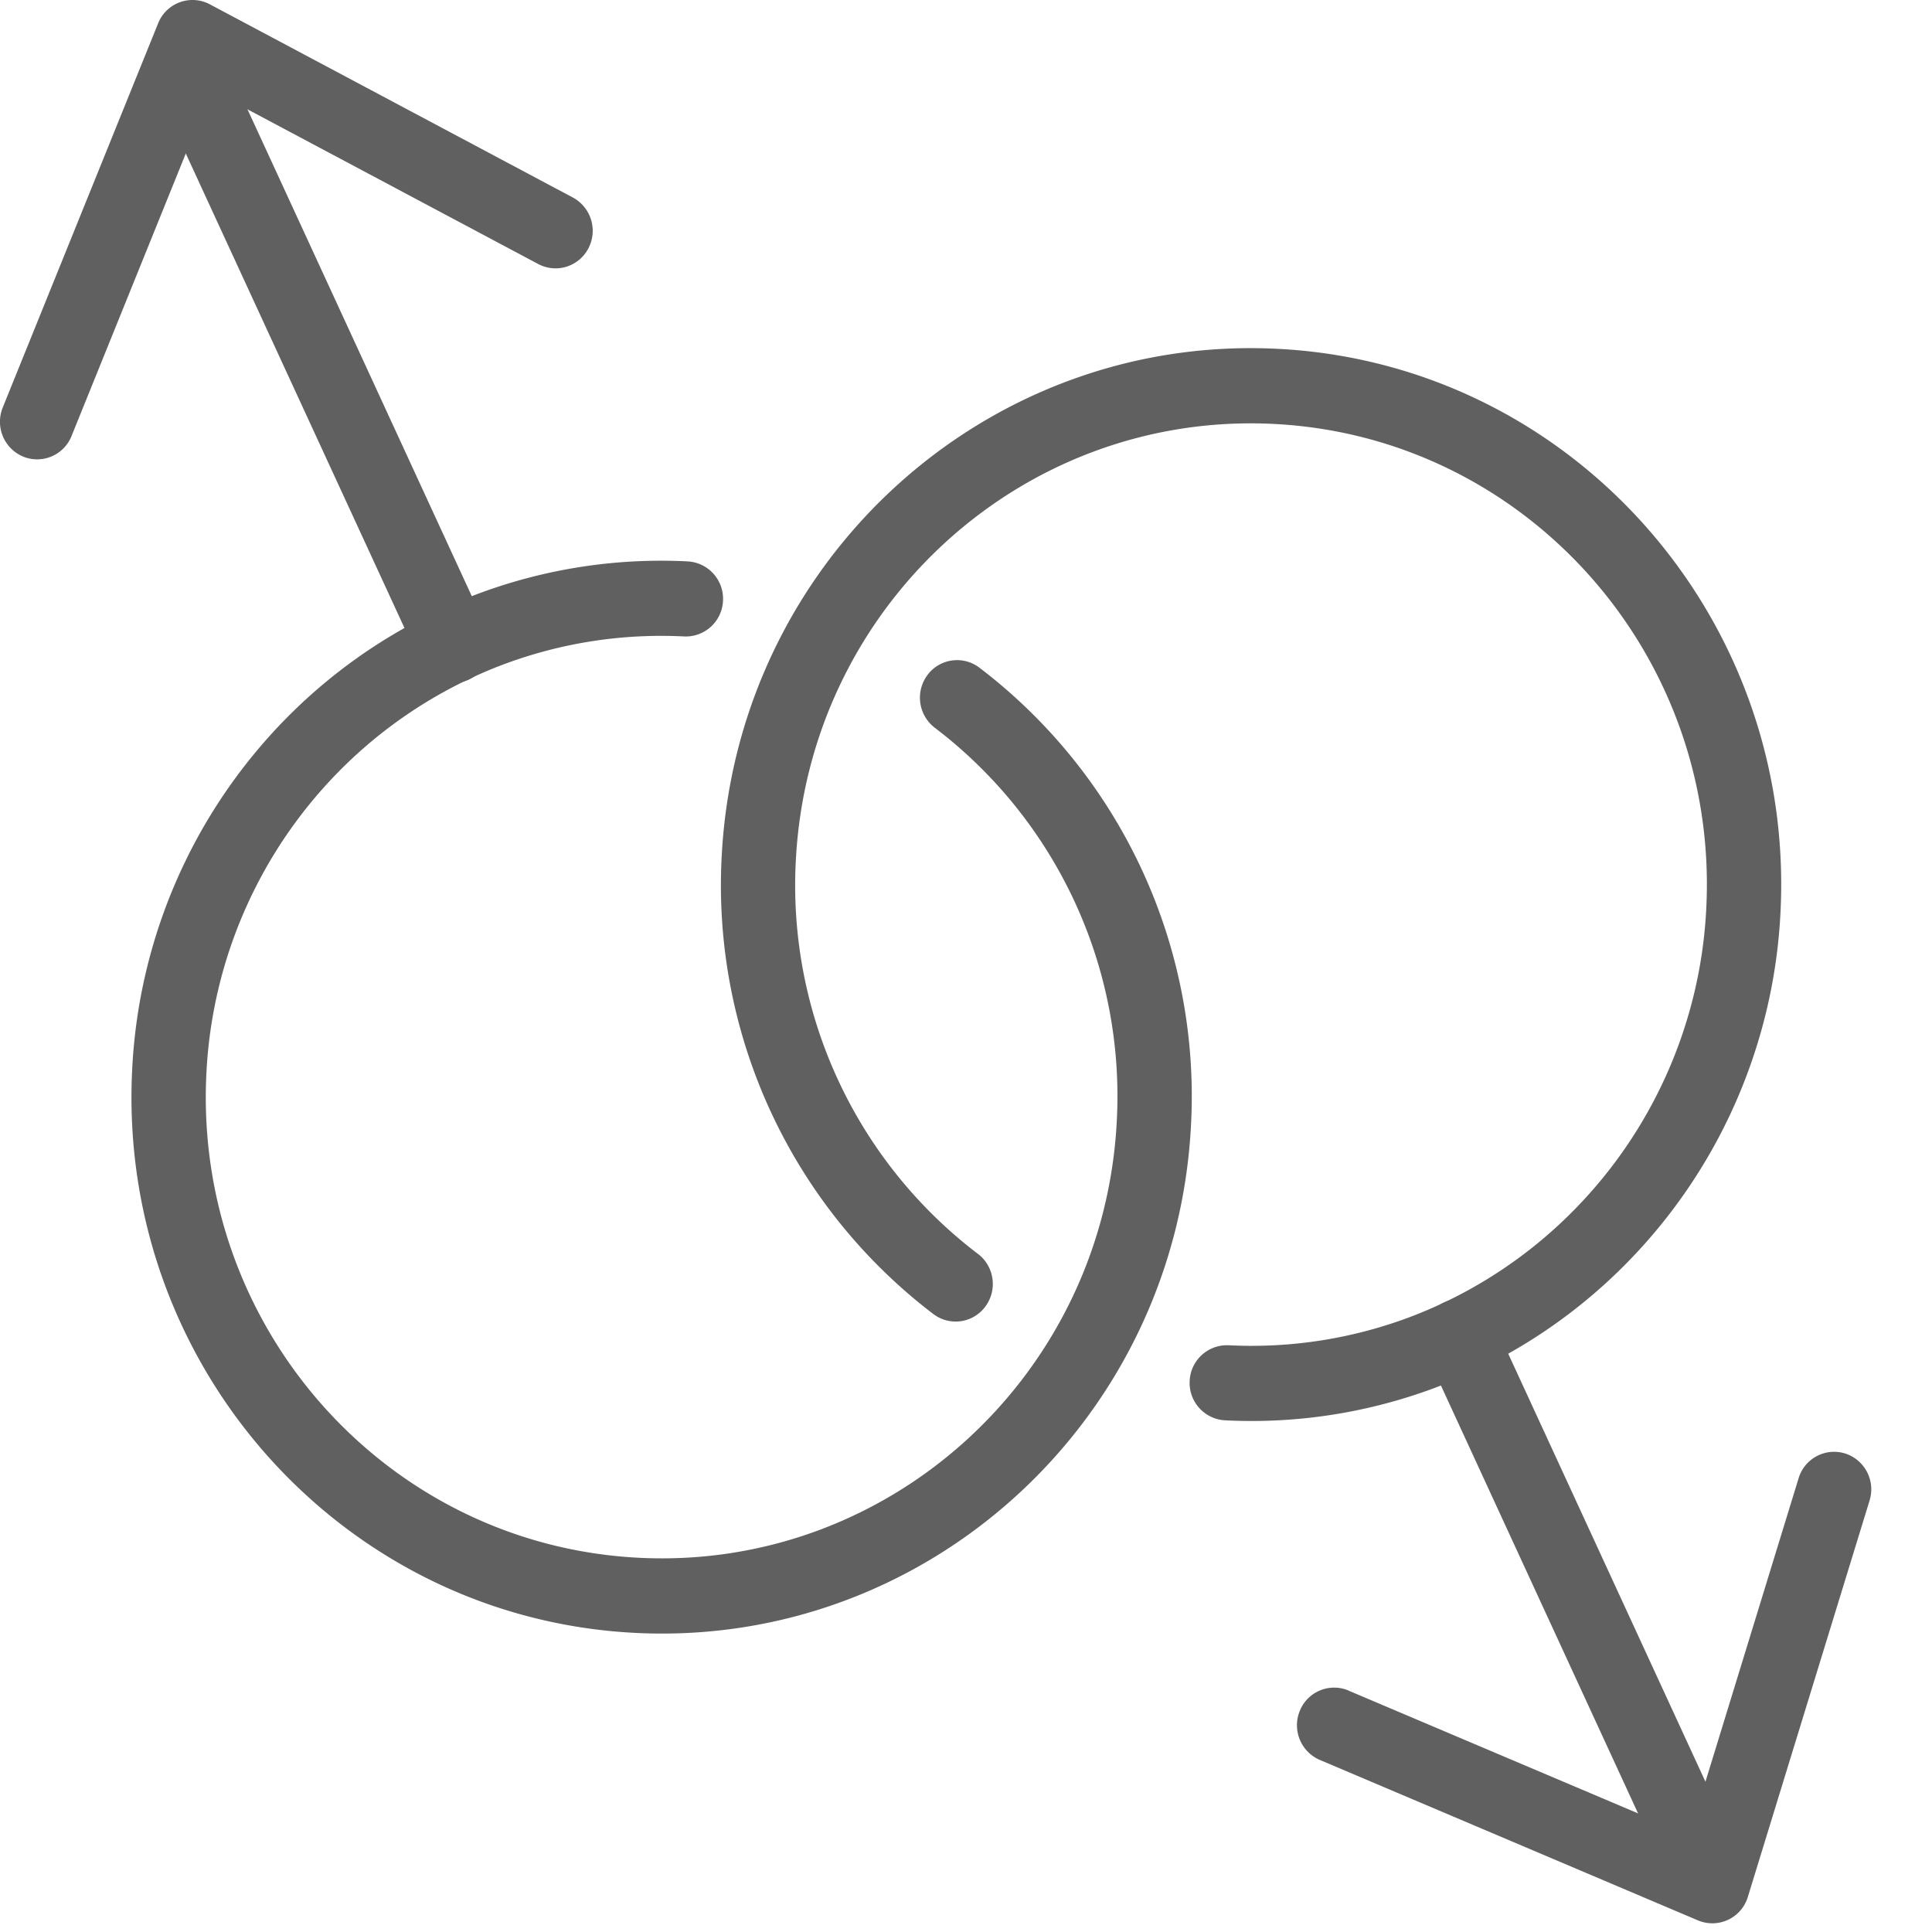 <svg xmlns="http://www.w3.org/2000/svg" width="26" height="26"><g fill="#606060" fill-rule="nonzero"><path d="M12.58 9.794a6.227 6.227 0 0 1 2.45 5.276c-.166 3.424-3.044 6.063-6.428 5.894-3.383-.168-5.991-3.08-5.825-6.505a6.219 6.219 0 0 1 2.008-4.294 6.156 6.156 0 0 1 2.013-1.232 6.053 6.053 0 0 1 2.408-.368.502.502 0 0 0 .524-.48.504.504 0 0 0-.475-.53 7.043 7.043 0 0 0-2.801.428 7.155 7.155 0 0 0-2.34 1.431 7.236 7.236 0 0 0-2.336 4.995c-.193 3.983 2.84 7.37 6.775 7.566 3.935.196 7.283-2.873 7.476-6.854a7.246 7.246 0 0 0-2.849-6.136.496.496 0 0 0-.7.101.51.51 0 0 0 .1.708z"/><path d="M13.16 16.874a6.231 6.231 0 0 1-2.451-5.276c.167-3.424 3.045-6.062 6.43-5.893 3.382.168 5.99 3.08 5.824 6.504a6.219 6.219 0 0 1-2.008 4.295 6.144 6.144 0 0 1-2.012 1.232c-.764.282-1.58.41-2.409.368a.502.502 0 0 0-.524.48.504.504 0 0 0 .475.53c.963.049 1.912-.1 2.801-.428a7.142 7.142 0 0 0 2.34-1.432 7.236 7.236 0 0 0 2.336-4.995c.193-3.982-2.84-7.37-6.775-7.565-3.935-.196-7.283 2.872-7.476 6.854a7.25 7.25 0 0 0 2.85 6.136.496.496 0 0 0 .7-.102.51.51 0 0 0-.1-.708z"/><path d="M19.187 18.202l3.356 7.284a.498.498 0 0 0 .664.244.509.509 0 0 0 .242-.672l-3.356-7.283a.498.498 0 0 0-.665-.245.509.509 0 0 0-.241.672z"/><path d="M18.147 22.75a.498.498 0 0 0-.654.272.508.508 0 0 0 .268.662l5.09 2.16a.499.499 0 0 0 .671-.317l1.638-5.334a.507.507 0 0 0-.33-.633.499.499 0 0 0-.625.333l-1.474 4.802-4.584-1.944zM2.845 1.213l4.398 2.34c.245.13.547.036.676-.212a.509.509 0 0 0-.21-.683L2.824.058a.498.498 0 0 0-.696.256L.037 5.484a.508.508 0 0 0 .273.66.498.498 0 0 0 .653-.277l1.882-4.654z"/><path d="M2.293 1.616L5.65 8.9a.498.498 0 0 0 .664.244.509.509 0 0 0 .242-.672L3.2 1.188a.498.498 0 0 0-.664-.244.509.509 0 0 0-.242.672z"/></g></svg>